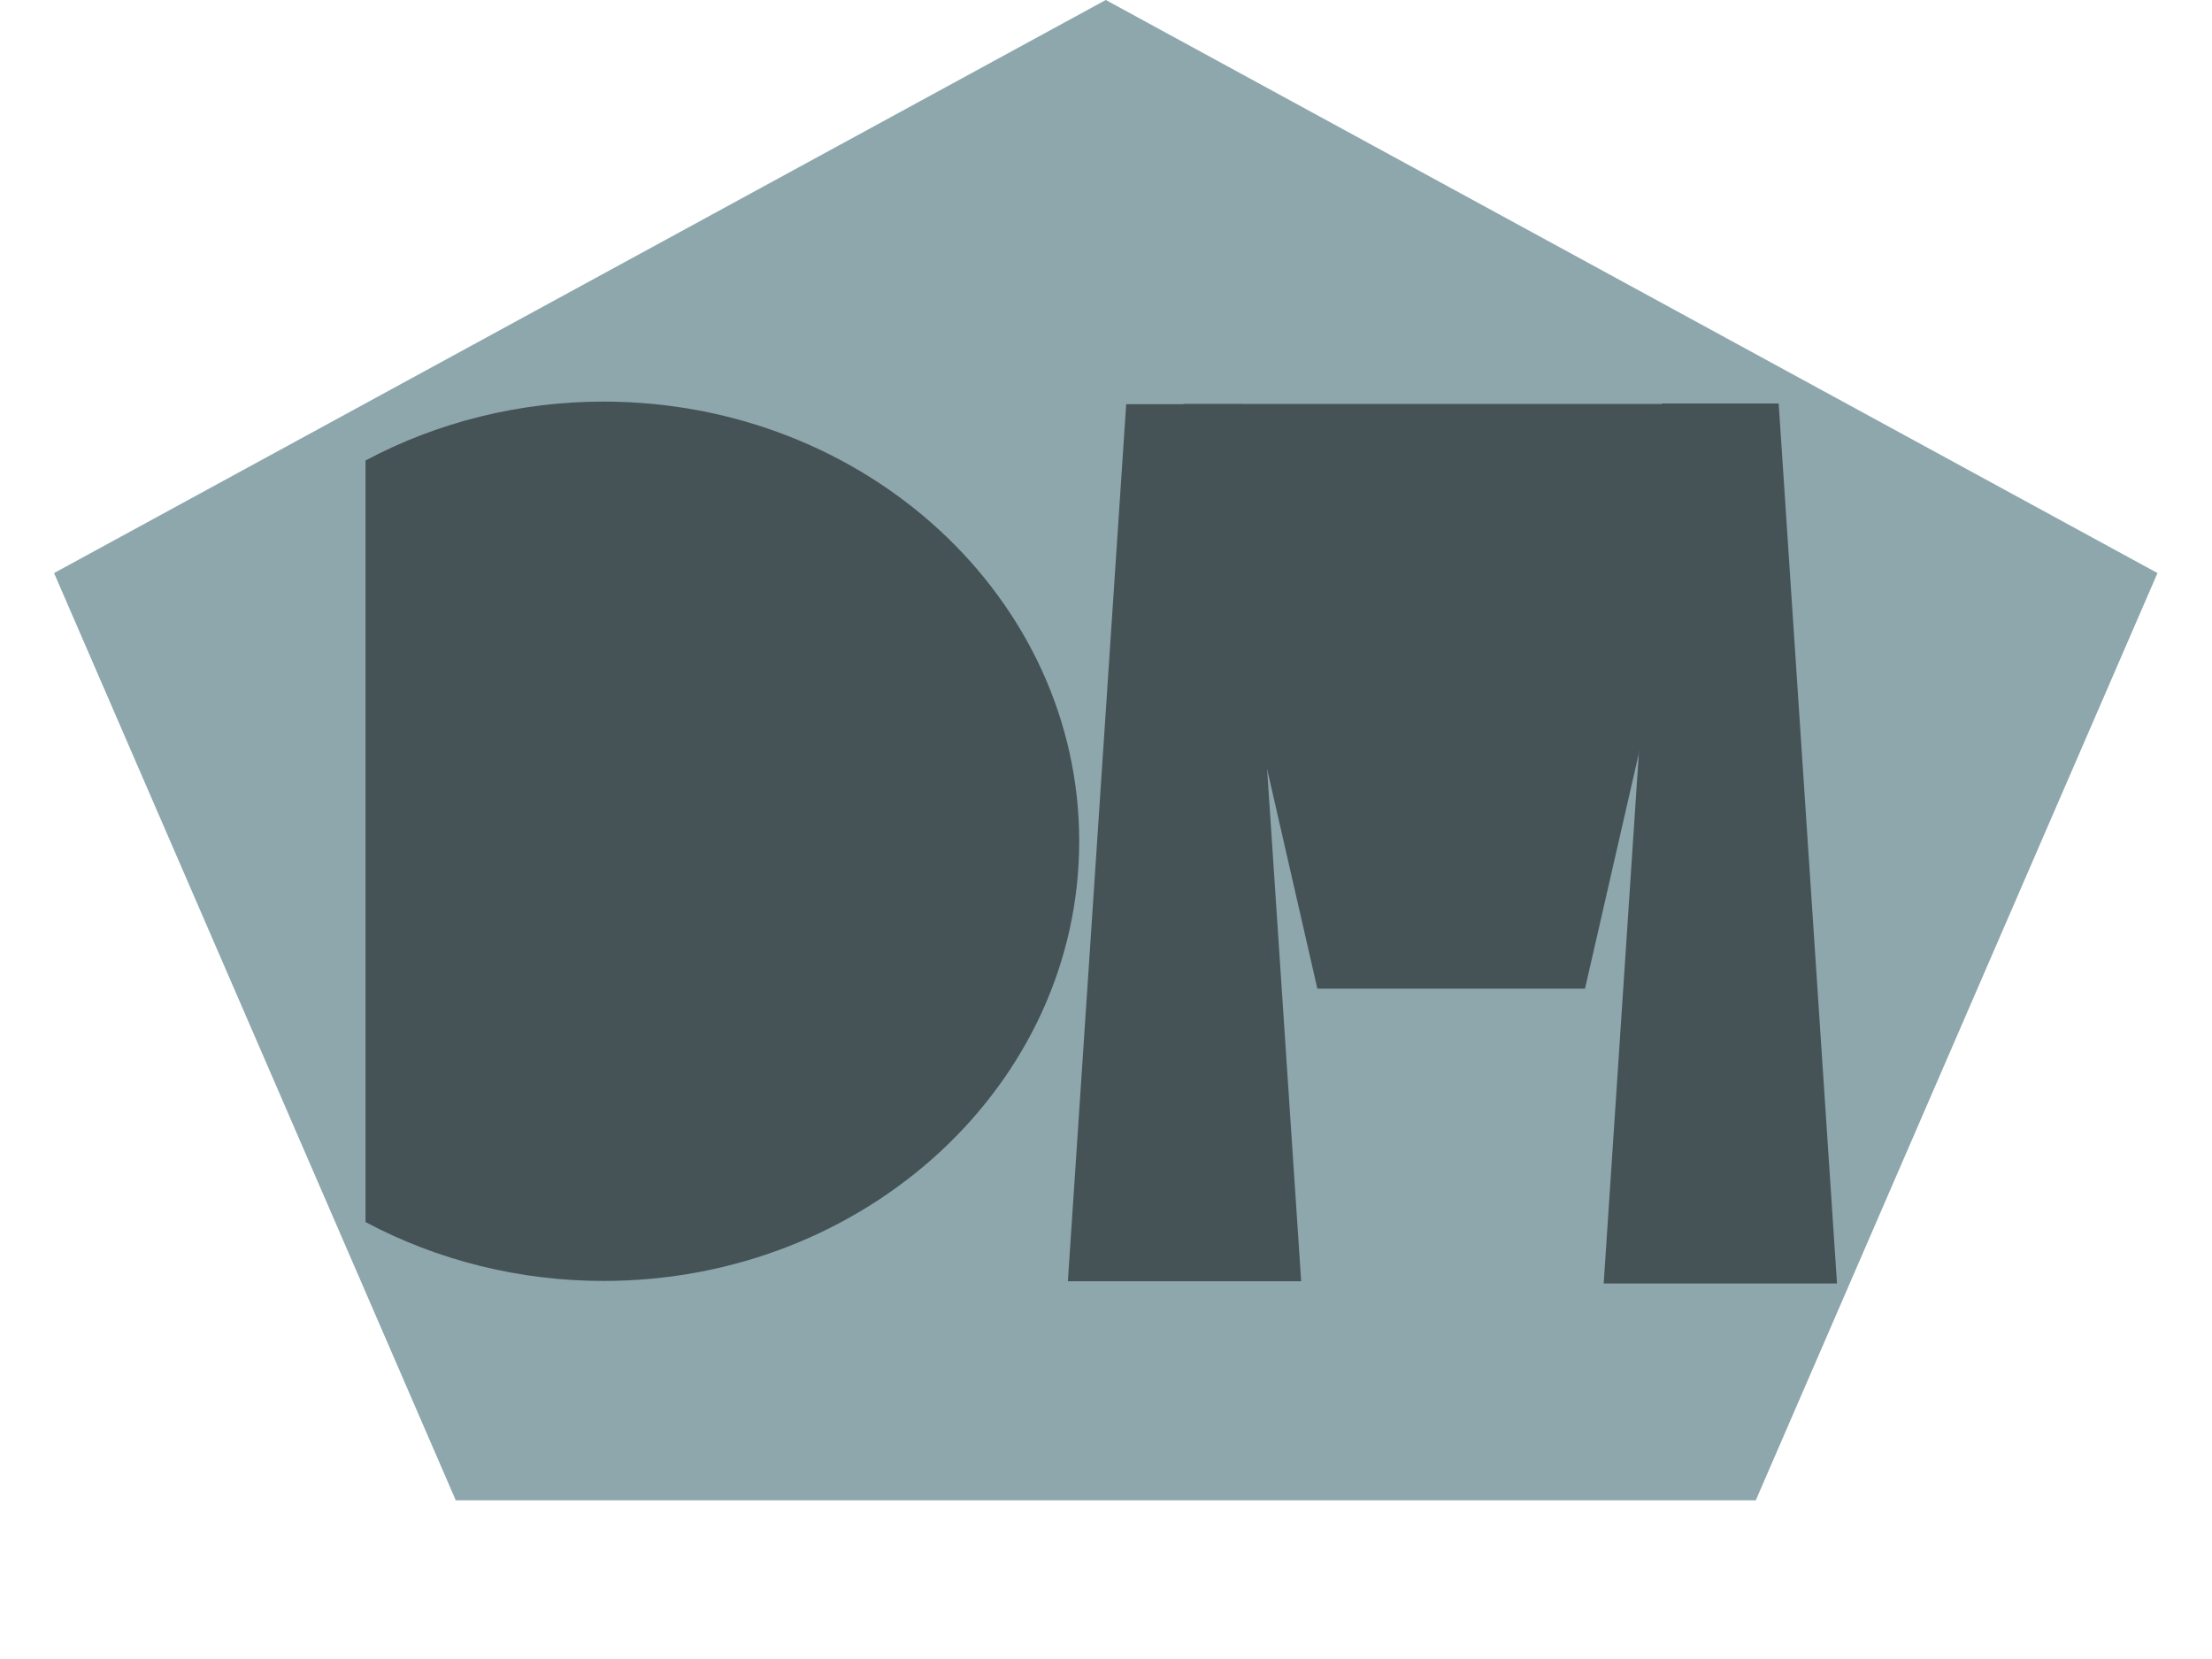 <?xml version="1.0" encoding="UTF-8" standalone="no"?>
<!DOCTYPE svg PUBLIC "-//W3C//DTD SVG 1.1//EN" "http://www.w3.org/Graphics/SVG/1.1/DTD/svg11.dtd">
<svg width="100%" height="100%" viewBox="0 0 800 600" version="1.1" xmlns="http://www.w3.org/2000/svg" xmlns:xlink="http://www.w3.org/1999/xlink" xml:space="preserve" xmlns:serif="http://www.serif.com/" style="fill-rule:evenodd;clip-rule:evenodd;stroke-linejoin:round;stroke-miterlimit:2;">
    <g transform="matrix(1.328,0,0,0.996,-148.012,-55.856)">
        <path d="M412.599,56.072L699.019,264.168L589.616,600.876L235.581,600.876L126.178,264.168L412.599,56.072Z" style="fill:rgb(28,81,92);fill-opacity:0.5;"/>
    </g>
    <g transform="matrix(2.397,0,0,2.091,-557.611,-301.123)">
        <g opacity="0.5">
            <g transform="matrix(5.78072e-17,1,-0.944,6.12323e-17,558.833,82.973)">
                <path id="outer-D-segment" serif:id="outer D segment" d="M272.404,287.135C279.078,275.574 282.592,262.46 282.592,249.111C282.592,207.138 248.516,173.062 206.544,173.062C164.572,173.062 130.496,207.138 130.496,249.111C130.496,262.46 134.009,275.574 140.684,287.135L272.404,287.135Z"/>
            </g>
            <g transform="matrix(0.944,0,0,1,22.541,0)">
                <g id="left-M" serif:id="left M" transform="matrix(1.047,0,0,1.182,-52.158,-330.648)">
                    <path d="M461.012,589.057L425.394,589.057L434.298,460.715L452.108,460.715L461.012,589.057Z"/>
                </g>
                <g id="mid-M" serif:id="mid M" transform="matrix(-2.402,-2.94138e-16,9.65237e-17,-0.788,1519.07,678.054)">
                    <path d="M461.012,589.057L425.394,589.057L434.298,460.715L452.108,460.715L461.012,589.057Z"/>
                </g>
                <g id="right-M" serif:id="right M" transform="matrix(1.047,0,0,1.186,33.485,-332.617)">
                    <path d="M461.012,589.057L425.394,589.057L434.298,460.715L452.108,460.715L461.012,589.057Z"/>
                </g>
            </g>
        </g>
    </g>
</svg>
